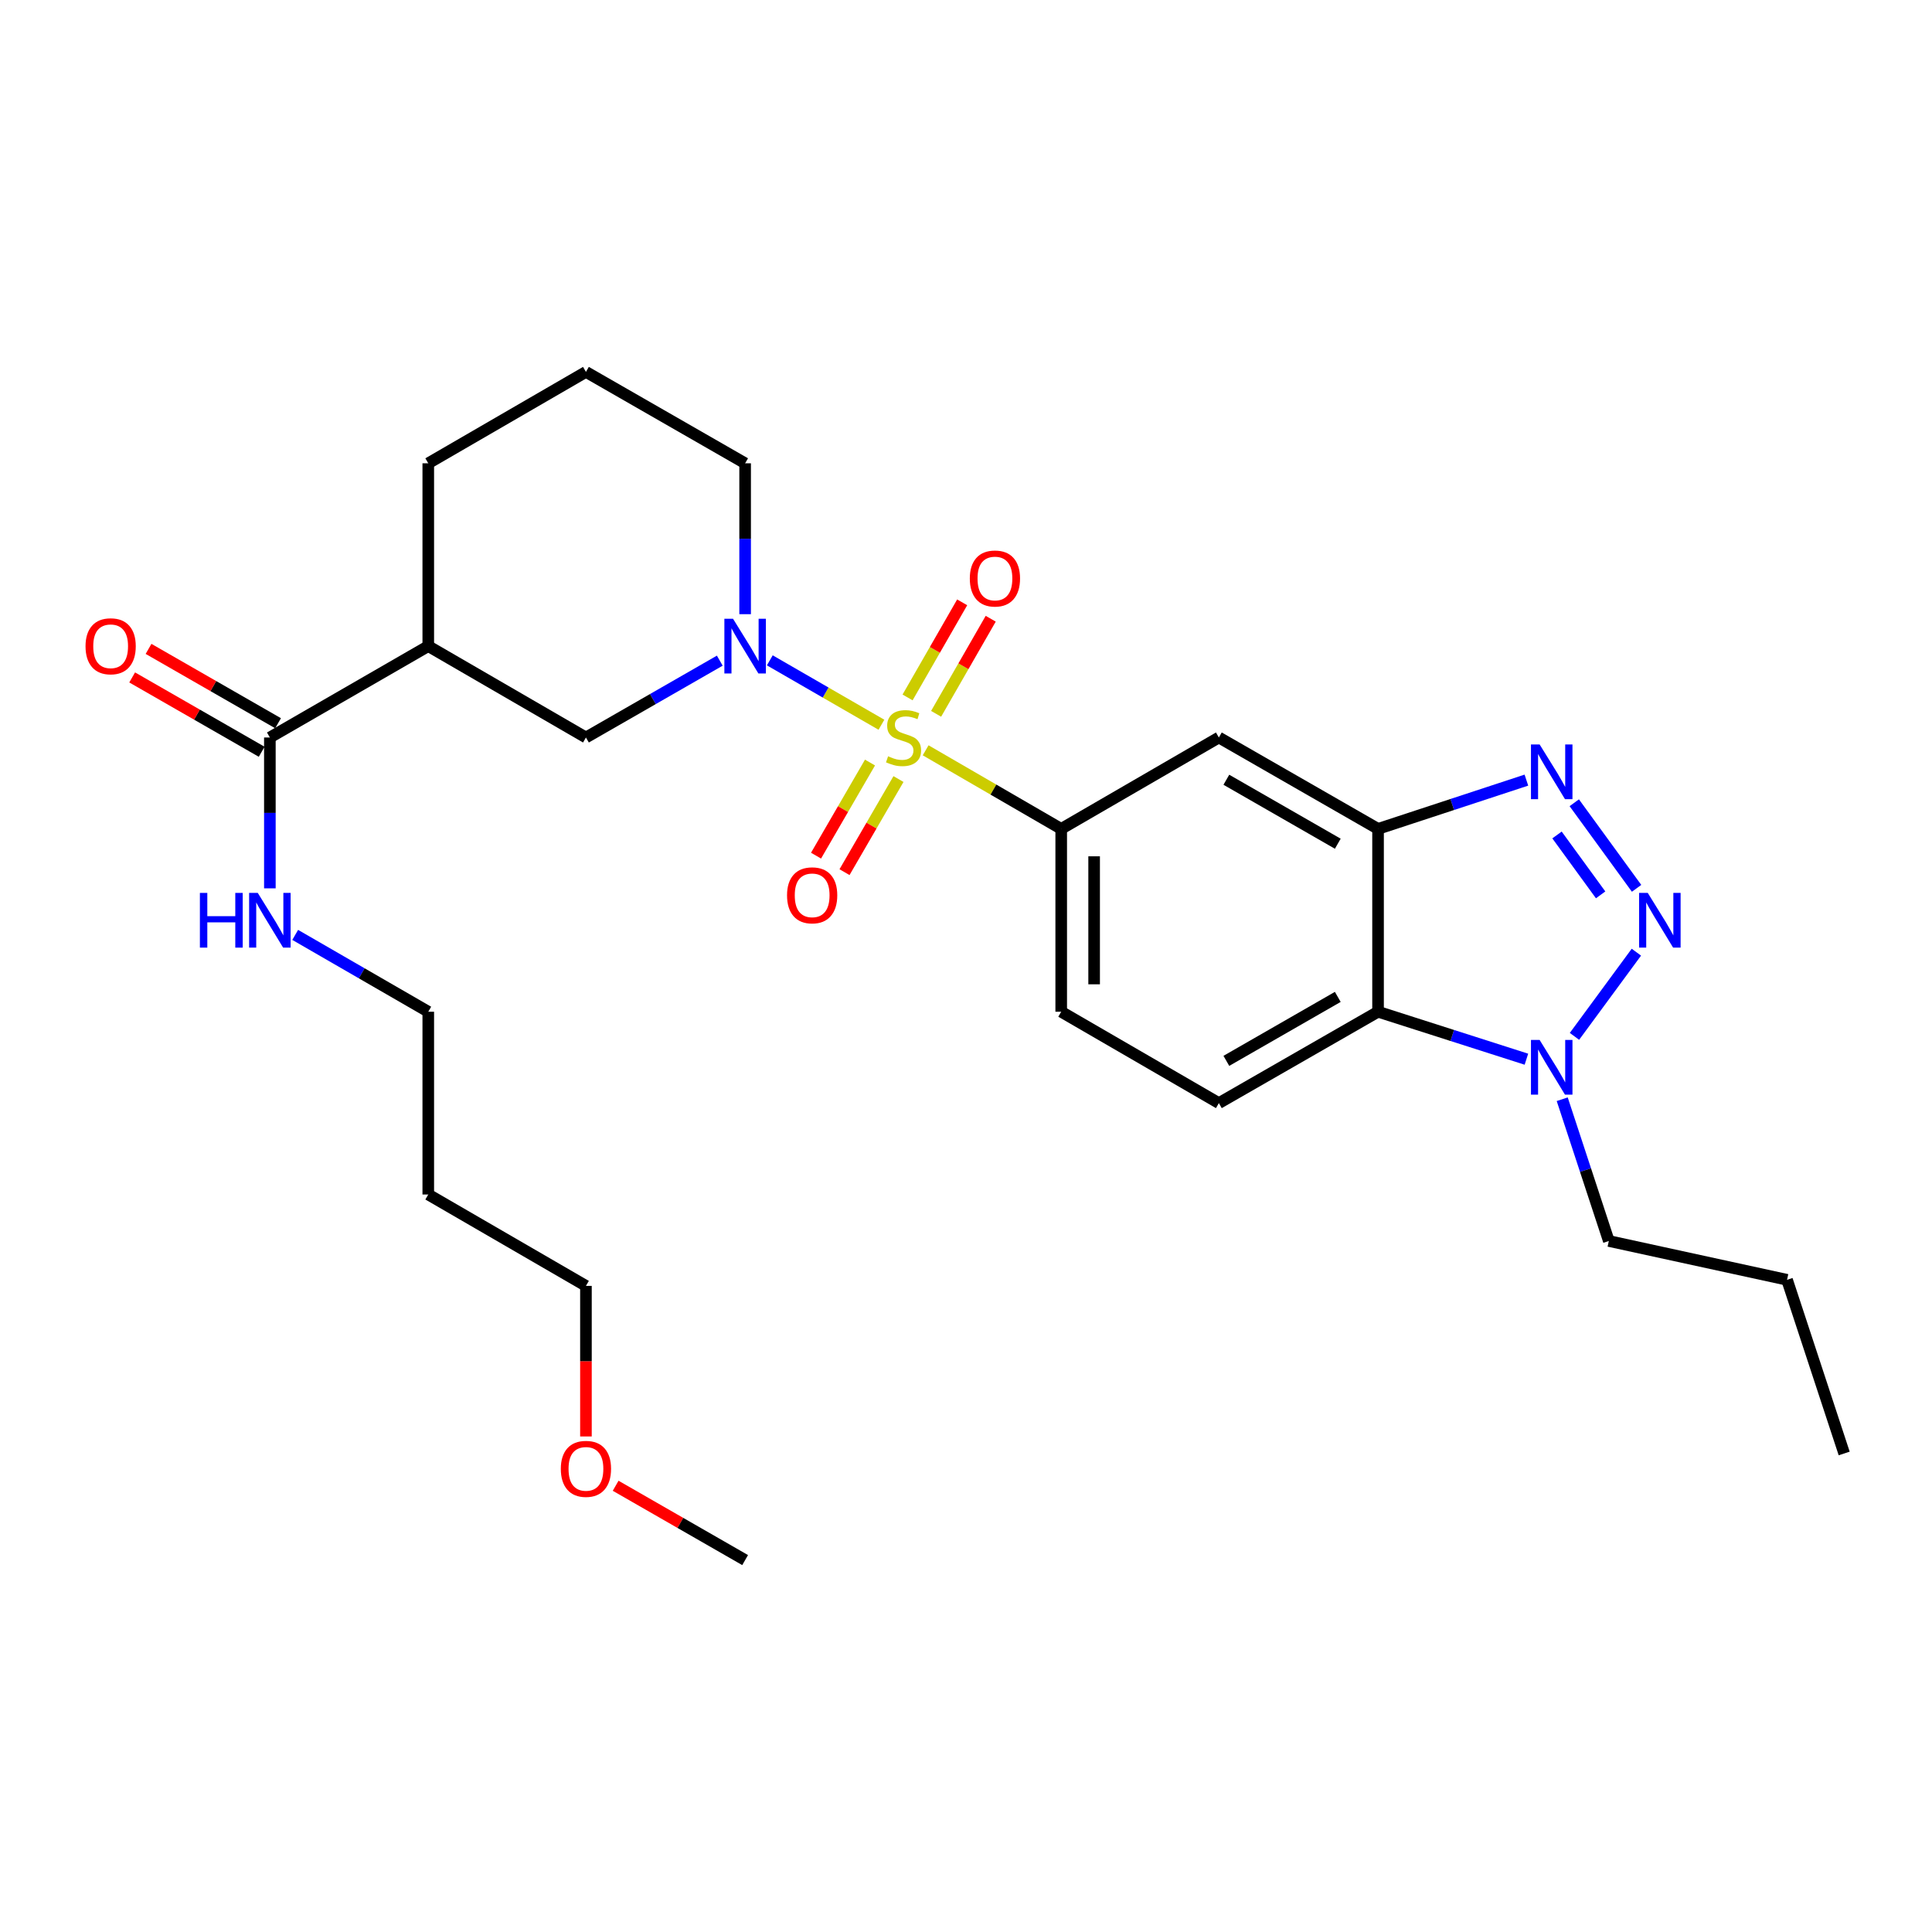 <?xml version='1.0' encoding='iso-8859-1'?>
<svg version='1.1' baseProfile='full'
              xmlns='http://www.w3.org/2000/svg'
                      xmlns:rdkit='http://www.rdkit.org/xml'
                      xmlns:xlink='http://www.w3.org/1999/xlink'
                  xml:space='preserve'
width='1000px' height='1000px' viewBox='0 0 1000 1000'>
<!-- END OF HEADER -->
<rect style='opacity:1.0;fill:#FFFFFF;stroke:none' width='1000' height='1000' x='0' y='0'> </rect>
<path class='bond-1' d='M 456.226,375.124 L 427.339,358.46' style='fill:none;fill-rule:evenodd;stroke:#CCCC00;stroke-width:6px;stroke-linecap:butt;stroke-linejoin:miter;stroke-opacity:1' />
<path class='bond-1' d='M 427.339,358.46 L 398.452,341.795' style='fill:none;fill-rule:evenodd;stroke:#0000FF;stroke-width:6px;stroke-linecap:butt;stroke-linejoin:miter;stroke-opacity:1' />
<path class='bond-5' d='M 479.111,388.357 L 514.197,408.693' style='fill:none;fill-rule:evenodd;stroke:#CCCC00;stroke-width:6px;stroke-linecap:butt;stroke-linejoin:miter;stroke-opacity:1' />
<path class='bond-5' d='M 514.197,408.693 L 549.282,429.029' style='fill:none;fill-rule:evenodd;stroke:#000000;stroke-width:6px;stroke-linecap:butt;stroke-linejoin:miter;stroke-opacity:1' />
<path class='bond-11' d='M 484.531,369.474 L 498.663,344.863' style='fill:none;fill-rule:evenodd;stroke:#CCCC00;stroke-width:6px;stroke-linecap:butt;stroke-linejoin:miter;stroke-opacity:1' />
<path class='bond-11' d='M 498.663,344.863 L 512.795,320.252' style='fill:none;fill-rule:evenodd;stroke:#FF0000;stroke-width:6px;stroke-linecap:butt;stroke-linejoin:miter;stroke-opacity:1' />
<path class='bond-11' d='M 469.758,360.991 L 483.89,336.38' style='fill:none;fill-rule:evenodd;stroke:#CCCC00;stroke-width:6px;stroke-linecap:butt;stroke-linejoin:miter;stroke-opacity:1' />
<path class='bond-11' d='M 483.89,336.38 L 498.022,311.769' style='fill:none;fill-rule:evenodd;stroke:#FF0000;stroke-width:6px;stroke-linecap:butt;stroke-linejoin:miter;stroke-opacity:1' />
<path class='bond-12' d='M 450.312,394.694 L 436.346,418.789' style='fill:none;fill-rule:evenodd;stroke:#CCCC00;stroke-width:6px;stroke-linecap:butt;stroke-linejoin:miter;stroke-opacity:1' />
<path class='bond-12' d='M 436.346,418.789 L 422.38,442.885' style='fill:none;fill-rule:evenodd;stroke:#FF0000;stroke-width:6px;stroke-linecap:butt;stroke-linejoin:miter;stroke-opacity:1' />
<path class='bond-12' d='M 465.051,403.236 L 451.085,427.332' style='fill:none;fill-rule:evenodd;stroke:#CCCC00;stroke-width:6px;stroke-linecap:butt;stroke-linejoin:miter;stroke-opacity:1' />
<path class='bond-12' d='M 451.085,427.332 L 437.119,451.427' style='fill:none;fill-rule:evenodd;stroke:#FF0000;stroke-width:6px;stroke-linecap:butt;stroke-linejoin:miter;stroke-opacity:1' />
<path class='bond-0' d='M 847.093,459.793 L 814.838,415.507' style='fill:none;fill-rule:evenodd;stroke:#0000FF;stroke-width:6px;stroke-linecap:butt;stroke-linejoin:miter;stroke-opacity:1' />
<path class='bond-0' d='M 828.485,463.18 L 805.906,432.179' style='fill:none;fill-rule:evenodd;stroke:#0000FF;stroke-width:6px;stroke-linecap:butt;stroke-linejoin:miter;stroke-opacity:1' />
<path class='bond-30' d='M 846.986,492.852 L 814.941,536.422' style='fill:none;fill-rule:evenodd;stroke:#0000FF;stroke-width:6px;stroke-linecap:butt;stroke-linejoin:miter;stroke-opacity:1' />
<path class='bond-9' d='M 372.561,341.954 L 337.921,361.841' style='fill:none;fill-rule:evenodd;stroke:#0000FF;stroke-width:6px;stroke-linecap:butt;stroke-linejoin:miter;stroke-opacity:1' />
<path class='bond-9' d='M 337.921,361.841 L 303.281,381.727' style='fill:none;fill-rule:evenodd;stroke:#000000;stroke-width:6px;stroke-linecap:butt;stroke-linejoin:miter;stroke-opacity:1' />
<path class='bond-17' d='M 385.676,317.9 L 385.676,278.851' style='fill:none;fill-rule:evenodd;stroke:#0000FF;stroke-width:6px;stroke-linecap:butt;stroke-linejoin:miter;stroke-opacity:1' />
<path class='bond-17' d='M 385.676,278.851 L 385.676,239.803' style='fill:none;fill-rule:evenodd;stroke:#000000;stroke-width:6px;stroke-linecap:butt;stroke-linejoin:miter;stroke-opacity:1' />
<path class='bond-2' d='M 790.061,403.789 L 751.669,416.409' style='fill:none;fill-rule:evenodd;stroke:#0000FF;stroke-width:6px;stroke-linecap:butt;stroke-linejoin:miter;stroke-opacity:1' />
<path class='bond-2' d='M 751.669,416.409 L 713.277,429.029' style='fill:none;fill-rule:evenodd;stroke:#000000;stroke-width:6px;stroke-linecap:butt;stroke-linejoin:miter;stroke-opacity:1' />
<path class='bond-3' d='M 713.277,429.029 L 630.882,381.727' style='fill:none;fill-rule:evenodd;stroke:#000000;stroke-width:6px;stroke-linecap:butt;stroke-linejoin:miter;stroke-opacity:1' />
<path class='bond-3' d='M 692.436,436.707 L 634.76,403.596' style='fill:none;fill-rule:evenodd;stroke:#000000;stroke-width:6px;stroke-linecap:butt;stroke-linejoin:miter;stroke-opacity:1' />
<path class='bond-28' d='M 713.277,429.029 L 713.277,523.67' style='fill:none;fill-rule:evenodd;stroke:#000000;stroke-width:6px;stroke-linecap:butt;stroke-linejoin:miter;stroke-opacity:1' />
<path class='bond-4' d='M 790.067,548.24 L 751.672,535.955' style='fill:none;fill-rule:evenodd;stroke:#0000FF;stroke-width:6px;stroke-linecap:butt;stroke-linejoin:miter;stroke-opacity:1' />
<path class='bond-4' d='M 751.672,535.955 L 713.277,523.67' style='fill:none;fill-rule:evenodd;stroke:#000000;stroke-width:6px;stroke-linecap:butt;stroke-linejoin:miter;stroke-opacity:1' />
<path class='bond-18' d='M 808.6,568.957 L 820.662,605.644' style='fill:none;fill-rule:evenodd;stroke:#0000FF;stroke-width:6px;stroke-linecap:butt;stroke-linejoin:miter;stroke-opacity:1' />
<path class='bond-18' d='M 820.662,605.644 L 832.723,642.331' style='fill:none;fill-rule:evenodd;stroke:#000000;stroke-width:6px;stroke-linecap:butt;stroke-linejoin:miter;stroke-opacity:1' />
<path class='bond-8' d='M 549.282,429.029 L 630.882,381.727' style='fill:none;fill-rule:evenodd;stroke:#000000;stroke-width:6px;stroke-linecap:butt;stroke-linejoin:miter;stroke-opacity:1' />
<path class='bond-14' d='M 549.282,429.029 L 549.282,523.67' style='fill:none;fill-rule:evenodd;stroke:#000000;stroke-width:6px;stroke-linecap:butt;stroke-linejoin:miter;stroke-opacity:1' />
<path class='bond-14' d='M 566.318,443.225 L 566.318,509.474' style='fill:none;fill-rule:evenodd;stroke:#000000;stroke-width:6px;stroke-linecap:butt;stroke-linejoin:miter;stroke-opacity:1' />
<path class='bond-6' d='M 713.277,523.67 L 630.882,570.971' style='fill:none;fill-rule:evenodd;stroke:#000000;stroke-width:6px;stroke-linecap:butt;stroke-linejoin:miter;stroke-opacity:1' />
<path class='bond-6' d='M 692.436,515.991 L 634.76,549.102' style='fill:none;fill-rule:evenodd;stroke:#000000;stroke-width:6px;stroke-linecap:butt;stroke-linejoin:miter;stroke-opacity:1' />
<path class='bond-7' d='M 221.672,334.425 L 303.281,381.727' style='fill:none;fill-rule:evenodd;stroke:#000000;stroke-width:6px;stroke-linecap:butt;stroke-linejoin:miter;stroke-opacity:1' />
<path class='bond-10' d='M 221.672,334.425 L 139.684,381.727' style='fill:none;fill-rule:evenodd;stroke:#000000;stroke-width:6px;stroke-linecap:butt;stroke-linejoin:miter;stroke-opacity:1' />
<path class='bond-29' d='M 221.672,334.425 L 221.672,239.803' style='fill:none;fill-rule:evenodd;stroke:#000000;stroke-width:6px;stroke-linecap:butt;stroke-linejoin:miter;stroke-opacity:1' />
<path class='bond-15' d='M 143.924,374.339 L 110.405,355.101' style='fill:none;fill-rule:evenodd;stroke:#000000;stroke-width:6px;stroke-linecap:butt;stroke-linejoin:miter;stroke-opacity:1' />
<path class='bond-15' d='M 110.405,355.101 L 76.886,335.863' style='fill:none;fill-rule:evenodd;stroke:#FF0000;stroke-width:6px;stroke-linecap:butt;stroke-linejoin:miter;stroke-opacity:1' />
<path class='bond-15' d='M 135.444,389.114 L 101.925,369.876' style='fill:none;fill-rule:evenodd;stroke:#000000;stroke-width:6px;stroke-linecap:butt;stroke-linejoin:miter;stroke-opacity:1' />
<path class='bond-15' d='M 101.925,369.876 L 68.406,350.637' style='fill:none;fill-rule:evenodd;stroke:#FF0000;stroke-width:6px;stroke-linecap:butt;stroke-linejoin:miter;stroke-opacity:1' />
<path class='bond-16' d='M 139.684,381.727 L 139.684,420.766' style='fill:none;fill-rule:evenodd;stroke:#000000;stroke-width:6px;stroke-linecap:butt;stroke-linejoin:miter;stroke-opacity:1' />
<path class='bond-16' d='M 139.684,420.766 L 139.684,459.805' style='fill:none;fill-rule:evenodd;stroke:#0000FF;stroke-width:6px;stroke-linecap:butt;stroke-linejoin:miter;stroke-opacity:1' />
<path class='bond-13' d='M 630.882,570.971 L 549.282,523.67' style='fill:none;fill-rule:evenodd;stroke:#000000;stroke-width:6px;stroke-linecap:butt;stroke-linejoin:miter;stroke-opacity:1' />
<path class='bond-23' d='M 152.791,483.898 L 187.232,503.784' style='fill:none;fill-rule:evenodd;stroke:#0000FF;stroke-width:6px;stroke-linecap:butt;stroke-linejoin:miter;stroke-opacity:1' />
<path class='bond-23' d='M 187.232,503.784 L 221.672,523.67' style='fill:none;fill-rule:evenodd;stroke:#000000;stroke-width:6px;stroke-linecap:butt;stroke-linejoin:miter;stroke-opacity:1' />
<path class='bond-21' d='M 385.676,239.803 L 303.281,192.501' style='fill:none;fill-rule:evenodd;stroke:#000000;stroke-width:6px;stroke-linecap:butt;stroke-linejoin:miter;stroke-opacity:1' />
<path class='bond-26' d='M 832.723,642.331 L 924.97,662.423' style='fill:none;fill-rule:evenodd;stroke:#000000;stroke-width:6px;stroke-linecap:butt;stroke-linejoin:miter;stroke-opacity:1' />
<path class='bond-19' d='M 221.672,239.803 L 303.281,192.501' style='fill:none;fill-rule:evenodd;stroke:#000000;stroke-width:6px;stroke-linecap:butt;stroke-linejoin:miter;stroke-opacity:1' />
<path class='bond-20' d='M 221.672,618.273 L 221.672,523.67' style='fill:none;fill-rule:evenodd;stroke:#000000;stroke-width:6px;stroke-linecap:butt;stroke-linejoin:miter;stroke-opacity:1' />
<path class='bond-24' d='M 221.672,618.273 L 303.281,665.575' style='fill:none;fill-rule:evenodd;stroke:#000000;stroke-width:6px;stroke-linecap:butt;stroke-linejoin:miter;stroke-opacity:1' />
<path class='bond-22' d='M 303.281,743.512 L 303.281,704.543' style='fill:none;fill-rule:evenodd;stroke:#FF0000;stroke-width:6px;stroke-linecap:butt;stroke-linejoin:miter;stroke-opacity:1' />
<path class='bond-22' d='M 303.281,704.543 L 303.281,665.575' style='fill:none;fill-rule:evenodd;stroke:#000000;stroke-width:6px;stroke-linecap:butt;stroke-linejoin:miter;stroke-opacity:1' />
<path class='bond-25' d='M 318.656,769.024 L 352.166,788.261' style='fill:none;fill-rule:evenodd;stroke:#FF0000;stroke-width:6px;stroke-linecap:butt;stroke-linejoin:miter;stroke-opacity:1' />
<path class='bond-25' d='M 352.166,788.261 L 385.676,807.499' style='fill:none;fill-rule:evenodd;stroke:#000000;stroke-width:6px;stroke-linecap:butt;stroke-linejoin:miter;stroke-opacity:1' />
<path class='bond-27' d='M 924.97,662.423 L 954.545,752.314' style='fill:none;fill-rule:evenodd;stroke:#000000;stroke-width:6px;stroke-linecap:butt;stroke-linejoin:miter;stroke-opacity:1' />
<path  class='atom-0' d='M 459.673 391.447
Q 459.993 391.567, 461.313 392.127
Q 462.633 392.687, 464.073 393.047
Q 465.553 393.367, 466.993 393.367
Q 469.673 393.367, 471.233 392.087
Q 472.793 390.767, 472.793 388.487
Q 472.793 386.927, 471.993 385.967
Q 471.233 385.007, 470.033 384.487
Q 468.833 383.967, 466.833 383.367
Q 464.313 382.607, 462.793 381.887
Q 461.313 381.167, 460.233 379.647
Q 459.193 378.127, 459.193 375.567
Q 459.193 372.007, 461.593 369.807
Q 464.033 367.607, 468.833 367.607
Q 472.113 367.607, 475.833 369.167
L 474.913 372.247
Q 471.513 370.847, 468.953 370.847
Q 466.193 370.847, 464.673 372.007
Q 463.153 373.127, 463.193 375.087
Q 463.193 376.607, 463.953 377.527
Q 464.753 378.447, 465.873 378.967
Q 467.033 379.487, 468.953 380.087
Q 471.513 380.887, 473.033 381.687
Q 474.553 382.487, 475.633 384.127
Q 476.753 385.727, 476.753 388.487
Q 476.753 392.407, 474.113 394.527
Q 471.513 396.607, 467.153 396.607
Q 464.633 396.607, 462.713 396.047
Q 460.833 395.527, 458.593 394.607
L 459.673 391.447
' fill='#CCCC00'/>
<path  class='atom-1' d='M 852.878 462.17
L 862.158 477.17
Q 863.078 478.65, 864.558 481.33
Q 866.038 484.01, 866.118 484.17
L 866.118 462.17
L 869.878 462.17
L 869.878 490.49
L 865.998 490.49
L 856.038 474.09
Q 854.878 472.17, 853.638 469.97
Q 852.438 467.77, 852.078 467.09
L 852.078 490.49
L 848.398 490.49
L 848.398 462.17
L 852.878 462.17
' fill='#0000FF'/>
<path  class='atom-2' d='M 379.416 320.265
L 388.696 335.265
Q 389.616 336.745, 391.096 339.425
Q 392.576 342.105, 392.656 342.265
L 392.656 320.265
L 396.416 320.265
L 396.416 348.585
L 392.536 348.585
L 382.576 332.185
Q 381.416 330.265, 380.176 328.065
Q 378.976 325.865, 378.616 325.185
L 378.616 348.585
L 374.936 348.585
L 374.936 320.265
L 379.416 320.265
' fill='#0000FF'/>
<path  class='atom-3' d='M 796.907 385.322
L 806.187 400.322
Q 807.107 401.802, 808.587 404.482
Q 810.067 407.162, 810.147 407.322
L 810.147 385.322
L 813.907 385.322
L 813.907 413.642
L 810.027 413.642
L 800.067 397.242
Q 798.907 395.322, 797.667 393.122
Q 796.467 390.922, 796.107 390.242
L 796.107 413.642
L 792.427 413.642
L 792.427 385.322
L 796.907 385.322
' fill='#0000FF'/>
<path  class='atom-5' d='M 796.907 538.271
L 806.187 553.271
Q 807.107 554.751, 808.587 557.431
Q 810.067 560.111, 810.147 560.271
L 810.147 538.271
L 813.907 538.271
L 813.907 566.591
L 810.027 566.591
L 800.067 550.191
Q 798.907 548.271, 797.667 546.071
Q 796.467 543.871, 796.107 543.191
L 796.107 566.591
L 792.427 566.591
L 792.427 538.271
L 796.907 538.271
' fill='#0000FF'/>
<path  class='atom-12' d='M 501.975 299.431
Q 501.975 292.631, 505.335 288.831
Q 508.695 285.031, 514.975 285.031
Q 521.255 285.031, 524.615 288.831
Q 527.975 292.631, 527.975 299.431
Q 527.975 306.311, 524.575 310.231
Q 521.175 314.111, 514.975 314.111
Q 508.735 314.111, 505.335 310.231
Q 501.975 306.351, 501.975 299.431
M 514.975 310.911
Q 519.295 310.911, 521.615 308.031
Q 523.975 305.111, 523.975 299.431
Q 523.975 293.871, 521.615 291.071
Q 519.295 288.231, 514.975 288.231
Q 510.655 288.231, 508.295 291.031
Q 505.975 293.831, 505.975 299.431
Q 505.975 305.151, 508.295 308.031
Q 510.655 310.911, 514.975 310.911
' fill='#FF0000'/>
<path  class='atom-13' d='M 407.371 463.416
Q 407.371 456.616, 410.731 452.816
Q 414.091 449.016, 420.371 449.016
Q 426.651 449.016, 430.011 452.816
Q 433.371 456.616, 433.371 463.416
Q 433.371 470.296, 429.971 474.216
Q 426.571 478.096, 420.371 478.096
Q 414.131 478.096, 410.731 474.216
Q 407.371 470.336, 407.371 463.416
M 420.371 474.896
Q 424.691 474.896, 427.011 472.016
Q 429.371 469.096, 429.371 463.416
Q 429.371 457.856, 427.011 455.056
Q 424.691 452.216, 420.371 452.216
Q 416.051 452.216, 413.691 455.016
Q 411.371 457.816, 411.371 463.416
Q 411.371 469.136, 413.691 472.016
Q 416.051 474.896, 420.371 474.896
' fill='#FF0000'/>
<path  class='atom-16' d='M 44.271 334.505
Q 44.271 327.705, 47.631 323.905
Q 50.991 320.105, 57.271 320.105
Q 63.551 320.105, 66.911 323.905
Q 70.271 327.705, 70.271 334.505
Q 70.271 341.385, 66.871 345.305
Q 63.471 349.185, 57.271 349.185
Q 51.031 349.185, 47.631 345.305
Q 44.271 341.425, 44.271 334.505
M 57.271 345.985
Q 61.591 345.985, 63.911 343.105
Q 66.271 340.185, 66.271 334.505
Q 66.271 328.945, 63.911 326.145
Q 61.591 323.305, 57.271 323.305
Q 52.951 323.305, 50.591 326.105
Q 48.271 328.905, 48.271 334.505
Q 48.271 340.225, 50.591 343.105
Q 52.951 345.985, 57.271 345.985
' fill='#FF0000'/>
<path  class='atom-17' d='M 103.464 462.17
L 107.304 462.17
L 107.304 474.21
L 121.784 474.21
L 121.784 462.17
L 125.624 462.17
L 125.624 490.49
L 121.784 490.49
L 121.784 477.41
L 107.304 477.41
L 107.304 490.49
L 103.464 490.49
L 103.464 462.17
' fill='#0000FF'/>
<path  class='atom-17' d='M 133.424 462.17
L 142.704 477.17
Q 143.624 478.65, 145.104 481.33
Q 146.584 484.01, 146.664 484.17
L 146.664 462.17
L 150.424 462.17
L 150.424 490.49
L 146.544 490.49
L 136.584 474.09
Q 135.424 472.17, 134.184 469.97
Q 132.984 467.77, 132.624 467.09
L 132.624 490.49
L 128.944 490.49
L 128.944 462.17
L 133.424 462.17
' fill='#0000FF'/>
<path  class='atom-23' d='M 290.281 760.277
Q 290.281 753.477, 293.641 749.677
Q 297.001 745.877, 303.281 745.877
Q 309.561 745.877, 312.921 749.677
Q 316.281 753.477, 316.281 760.277
Q 316.281 767.157, 312.881 771.077
Q 309.481 774.957, 303.281 774.957
Q 297.041 774.957, 293.641 771.077
Q 290.281 767.197, 290.281 760.277
M 303.281 771.757
Q 307.601 771.757, 309.921 768.877
Q 312.281 765.957, 312.281 760.277
Q 312.281 754.717, 309.921 751.917
Q 307.601 749.077, 303.281 749.077
Q 298.961 749.077, 296.601 751.877
Q 294.281 754.677, 294.281 760.277
Q 294.281 765.997, 296.601 768.877
Q 298.961 771.757, 303.281 771.757
' fill='#FF0000'/>
</svg>
